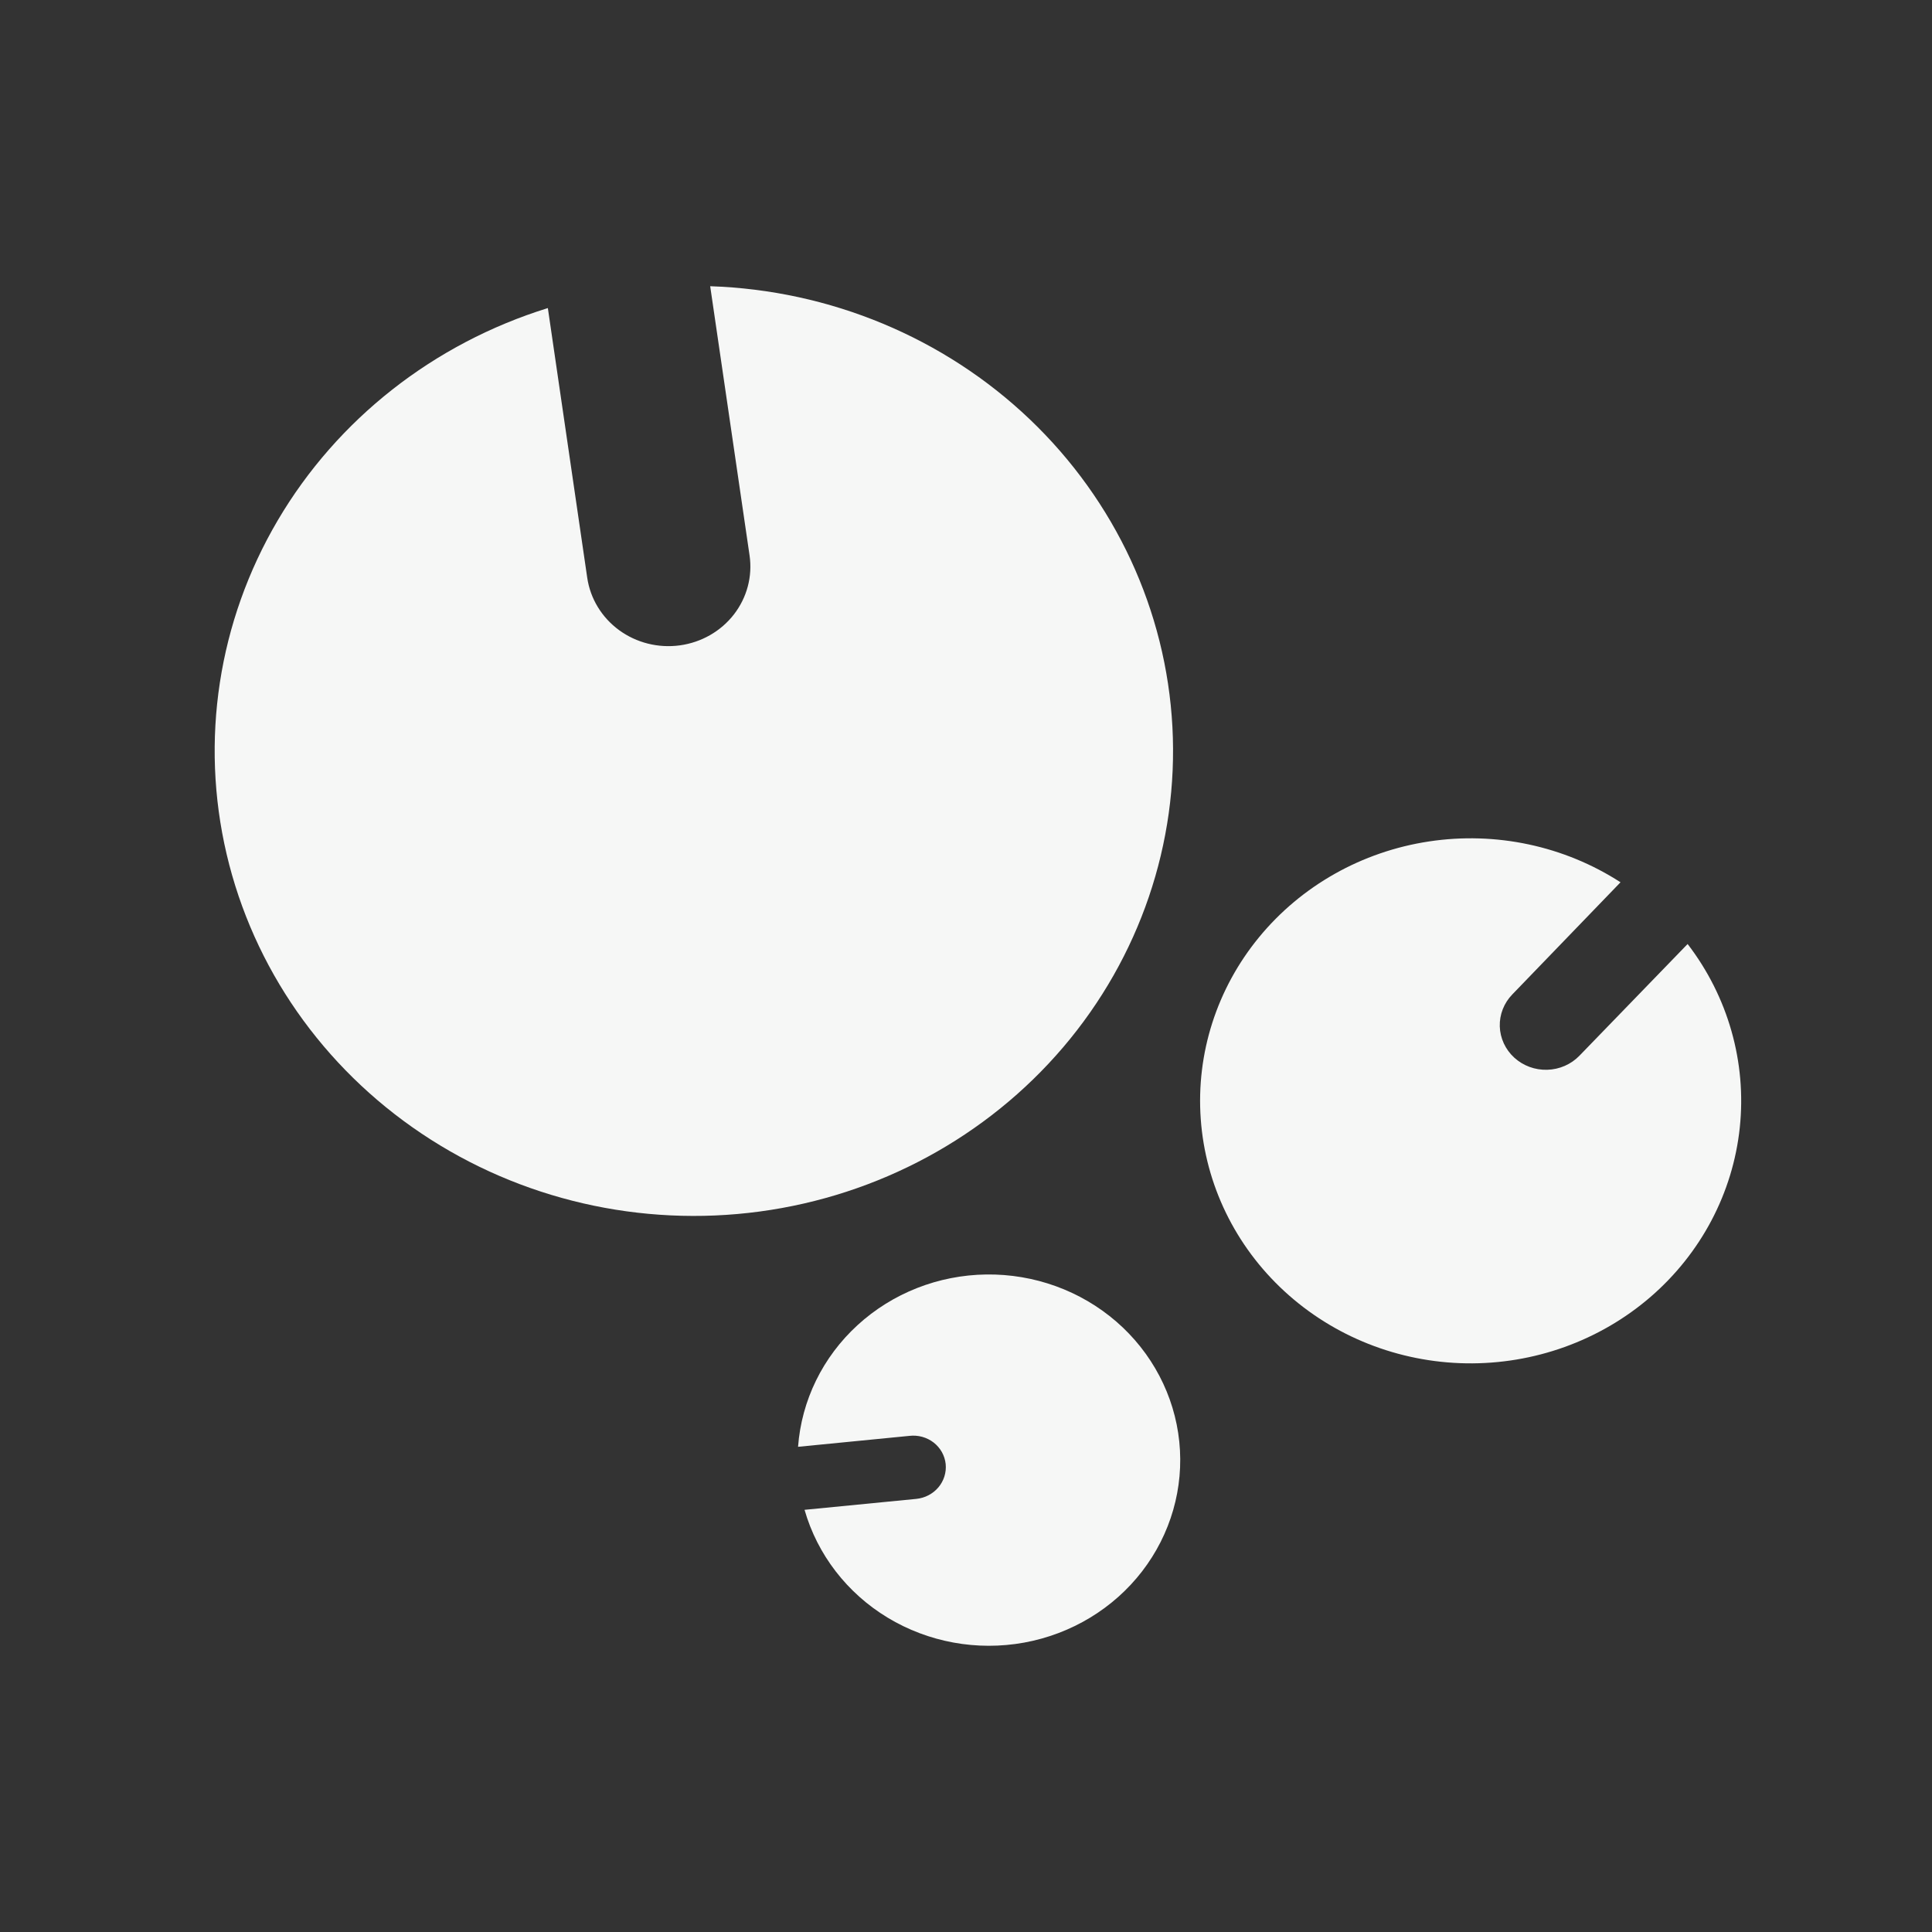 <?xml version="1.0" encoding="utf-8"?>
<svg xmlns="http://www.w3.org/2000/svg" width="81" height="81" viewBox="0 0 81 81" fill="none">
<rect x="0" y="0" width="81" height="81" fill="#333333" stroke="none"/>
<path d="M33.459 60.658L38.123 60.2C38.303 60.178 38.486 60.192 38.661 60.239C38.836 60.287 39 60.368 39.142 60.478C39.284 60.588 39.402 60.725 39.489 60.88C39.575 61.035 39.63 61.205 39.648 61.38C39.683 61.733 39.573 62.085 39.342 62.359C39.11 62.633 38.776 62.806 38.413 62.842L33.731 63.3C34.269 65.178 35.513 66.792 37.218 67.823C38.923 68.853 40.964 69.226 42.938 68.867C44.912 68.507 46.676 67.443 47.88 65.883C49.084 64.323 49.642 62.381 49.442 60.441C49.242 58.502 48.299 56.706 46.801 55.408C45.302 54.111 43.356 53.406 41.348 53.433C39.339 53.46 37.414 54.218 35.954 55.556C34.493 56.893 33.603 58.714 33.459 60.658Z" fill="#F6F7F6"/>
<path d="M70.754 39.578L66.217 44.263C65.866 44.625 65.38 44.837 64.868 44.851C64.356 44.866 63.859 44.683 63.486 44.342C63.113 44.001 62.895 43.53 62.879 43.033C62.864 42.536 63.053 42.054 63.404 41.692L67.941 36.99C65.577 35.463 62.709 34.852 59.903 35.279C57.097 35.705 54.558 37.137 52.788 39.292C51.017 41.446 50.145 44.167 50.342 46.916C50.538 49.665 51.791 52.243 53.852 54.139C55.912 56.035 58.631 57.113 61.471 57.158C64.31 57.203 67.064 56.213 69.188 54.384C71.311 52.554 72.651 50.018 72.941 47.277C73.231 44.536 72.451 41.788 70.754 39.578Z" fill="#F6F7F6"/>
<path d="M29.775 12L31.426 23.288C31.554 24.164 31.317 25.053 30.77 25.76C30.222 26.467 29.407 26.933 28.504 27.057C27.602 27.181 26.686 26.952 25.957 26.42C25.229 25.888 24.748 25.098 24.62 24.222L22.969 12.916C18.178 14.403 14.137 17.58 11.643 21.819C9.149 26.057 8.385 31.049 9.501 35.809C10.617 40.568 13.531 44.748 17.67 47.522C21.808 50.297 26.868 51.464 31.85 50.794C36.832 50.124 41.374 47.664 44.578 43.902C47.782 40.139 49.415 35.347 49.154 30.473C48.893 25.599 46.758 20.997 43.17 17.576C39.581 14.156 34.802 12.166 29.775 12Z" fill="#F6F7F6"/>
</svg>